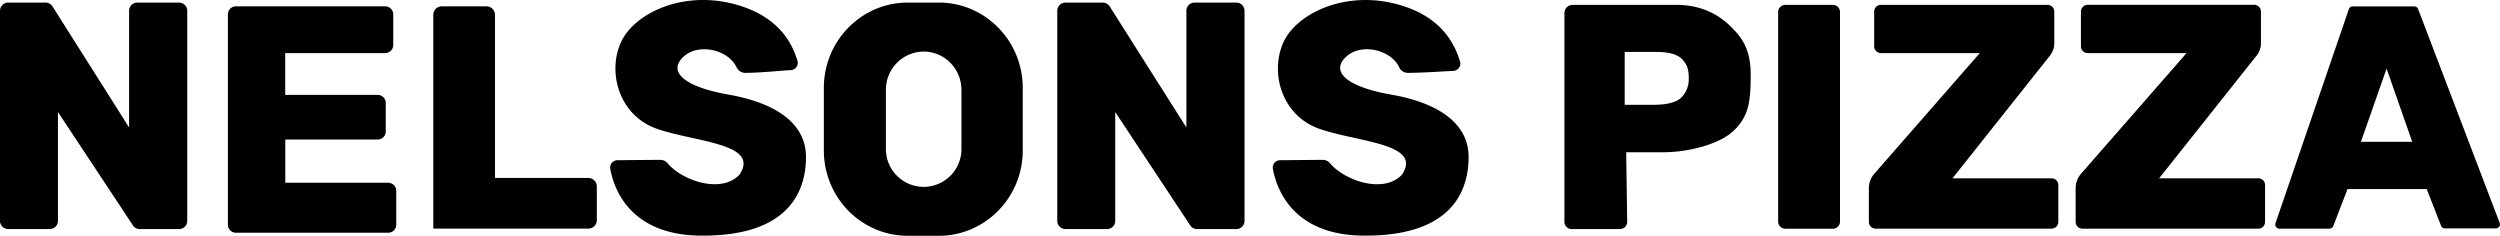 <svg xmlns="http://www.w3.org/2000/svg" viewBox="0 0 1000 94.26"><title>NELSONS PIZZA black-1</title><g id="Layer_2" data-name="Layer 2"><path d="M155.27,73.47H114.12V56.19h37A3.22,3.22,0,0,0,154.3,53V41.54a3.22,3.22,0,0,0-3.22-3.21h-37V21.61h40a3.23,3.23,0,0,0,3.22-3.23V6.12a3.23,3.23,0,0,0-3.22-3.22H94.38a3.22,3.22,0,0,0-3.22,3.22V90.25a3.21,3.21,0,0,0,3.22,3.22h60.89a3.23,3.23,0,0,0,3.23-3.22V76.68A3.22,3.22,0,0,0,155.27,73.47Z" transform="translate(0 -0.37)"/><path d="M235.27,71.55H198V6.31a3.41,3.41,0,0,0-3.4-3.41H176.73a3.41,3.41,0,0,0-3.41,3.41V91.82h62a3.4,3.4,0,0,0,3.41-3.4V75A3.4,3.4,0,0,0,235.27,71.55Z" transform="translate(0 -0.37)"/><path d="M494.52,1.4H477.83a3.28,3.28,0,0,0-3.28,3.29V51.37L443.87,2.93A3.29,3.29,0,0,0,441.1,1.4H426.2a3.3,3.3,0,0,0-3.29,3.29v84A3.29,3.29,0,0,0,426.2,92h16.6a3.28,3.28,0,0,0,3.29-3.28V45.18l30,45.35A3.27,3.27,0,0,0,478.84,92h15.68a3.28,3.28,0,0,0,3.29-3.28v-84A3.29,3.29,0,0,0,494.52,1.4Z" transform="translate(0 -0.37)"/><path d="M71.61,1.4H54.92a3.28,3.28,0,0,0-3.28,3.29V51.37L21,2.93A3.29,3.29,0,0,0,18.19,1.4H3.29A3.3,3.3,0,0,0,0,4.69v84A3.29,3.29,0,0,0,3.29,92h16.6a3.28,3.28,0,0,0,3.29-3.28V45.18l30,45.35A3.27,3.27,0,0,0,55.94,92H71.61a3.28,3.28,0,0,0,3.29-3.28v-84A3.29,3.29,0,0,0,71.61,1.4Z" transform="translate(0 -0.37)"/><path d="M691.88,10.57C687,5.91,680.16,2.31,670.43,2.31H629.06a3.29,3.29,0,0,0-3.29,3.29V89.13A2.88,2.88,0,0,0,628.64,92H648a2.87,2.87,0,0,0,2.87-2.91l-.39-27.82h14.7c10.84,0,22.67-3.44,28-8.35,6.38-5.85,7.09-12,7.1-22.51S696.72,15.23,691.88,10.57Zm-19.52,29q-3.14,2.72-10.9,2.72H649.88V21.14h12.64q7.53,0,10.27,2.87c1.81,1.92,2.72,3.51,2.72,7.83A10.42,10.42,0,0,1,672.36,39.57Z" transform="translate(0 -0.37)"/><path d="M733.13,2.31h-19a2.87,2.87,0,0,0-2.87,2.87V89a2.87,2.87,0,0,0,2.87,2.87h19A2.88,2.88,0,0,0,736,89V5.18A2.88,2.88,0,0,0,733.13,2.31Z" transform="translate(0 -0.37)"/><path d="M903.34,71.69H863.65l39-49.1a8,8,0,0,0,1.73-5V5a2.71,2.71,0,0,0-2.71-2.71H835.07A2.7,2.7,0,0,0,832.37,5V18.9a2.71,2.71,0,0,0,2.7,2.71h39.55L832.44,69.84a8.83,8.83,0,0,0-2.18,5.82V89.13a2.7,2.7,0,0,0,2.7,2.7h70.38a2.69,2.69,0,0,0,2.69-2.7V74.38A2.68,2.68,0,0,0,903.34,71.69Z" transform="translate(0 -0.37)"/><path d="M820.63,71.69H781l39-49.1a8,8,0,0,0,1.72-5V5A2.7,2.7,0,0,0,819,2.31H752.37A2.7,2.7,0,0,0,749.67,5V18.9a2.71,2.71,0,0,0,2.7,2.71h39.54L749.74,69.84a8.84,8.84,0,0,0-2.19,5.82V89.13a2.7,2.7,0,0,0,2.7,2.7h70.38a2.7,2.7,0,0,0,2.7-2.7V74.38A2.69,2.69,0,0,0,820.63,71.69Z" transform="translate(0 -0.37)"/><path d="M999.89,89.59,967.25,4a1.65,1.65,0,0,0-1.54-1.06h-24.6A1.65,1.65,0,0,0,939.55,4L910.2,89.64a1.66,1.66,0,0,0,1.57,2.19h20a1.66,1.66,0,0,0,1.55-1.06L939,76h31.69l5.77,14.74a1.66,1.66,0,0,0,1.54,1h20.35A1.65,1.65,0,0,0,999.89,89.59ZM944.36,57.1l10.27-29.29L964.89,57.1Z" transform="translate(0 -0.37)"/><path d="M512,64.46a2.92,2.92,0,0,0-2.85,3.43c1.42,7.81,7.74,26.43,36,26.73,35.73.39,42.29-18,42.29-31.47s-12.16-21.63-30.9-24.92-24.52-9.65-17.76-15.45c6.14-5.26,17.71-2.39,20.92,4.56a3.86,3.86,0,0,0,3.54,2.19c6.88-.08,13.76-.61,18.18-.81A2.92,2.92,0,0,0,584,24.91c-1.79-5.78-6.26-16.7-22.3-22-22.21-7.35-42.85,2.49-48.28,14.28-5.6,12.17-.77,29.52,14.48,34.76,15.57,5.35,41.33,5.8,32.83,18.35-7.28,7.64-22.79,2.43-28.75-4.67A3.81,3.81,0,0,0,529,64.31C524.66,64.33,516.49,64.42,512,64.46Z" transform="translate(0 -0.37)"/><path d="M246.94,64.46a2.92,2.92,0,0,0-2.84,3.43c1.41,7.81,7.74,26.43,36,26.73,35.72.39,42.29-18,42.29-31.47s-12.17-21.63-30.9-24.92-24.52-9.65-17.77-15.45c6.15-5.26,17.72-2.39,20.93,4.56a3.85,3.85,0,0,0,3.53,2.19c6.89-.08,13.71-.9,18.13-1.1a2.92,2.92,0,0,0,2.65-3.81c-1.8-5.78-6.21-16.41-22.25-21.72-22.21-7.35-42.85,2.49-48.28,14.28-5.6,12.17-.78,29.52,14.48,34.76,15.57,5.35,41.33,5.8,32.83,18.35-7.28,7.64-22.79,2.43-28.76-4.67A3.78,3.78,0,0,0,264,64.31C259.66,64.33,251.48,64.42,246.94,64.46Z" transform="translate(0 -0.37)"/><path d="M375.53,1.4H363.11c-18.54,0-33.57,15.29-33.57,34.14v25c0,18.85,15,34.14,33.57,34.14h12.42c18.55,0,33.57-15.29,33.57-34.14v-25C409.1,16.69,394.08,1.4,375.53,1.4ZM384.58,60a15.11,15.11,0,1,1-30.22,0V36.35A15.24,15.24,0,0,1,369.47,21a14.94,14.94,0,0,1,10.69,4.51,15.45,15.45,0,0,1,4.42,10.86Z" transform="translate(0 -0.37)"/></g></svg>